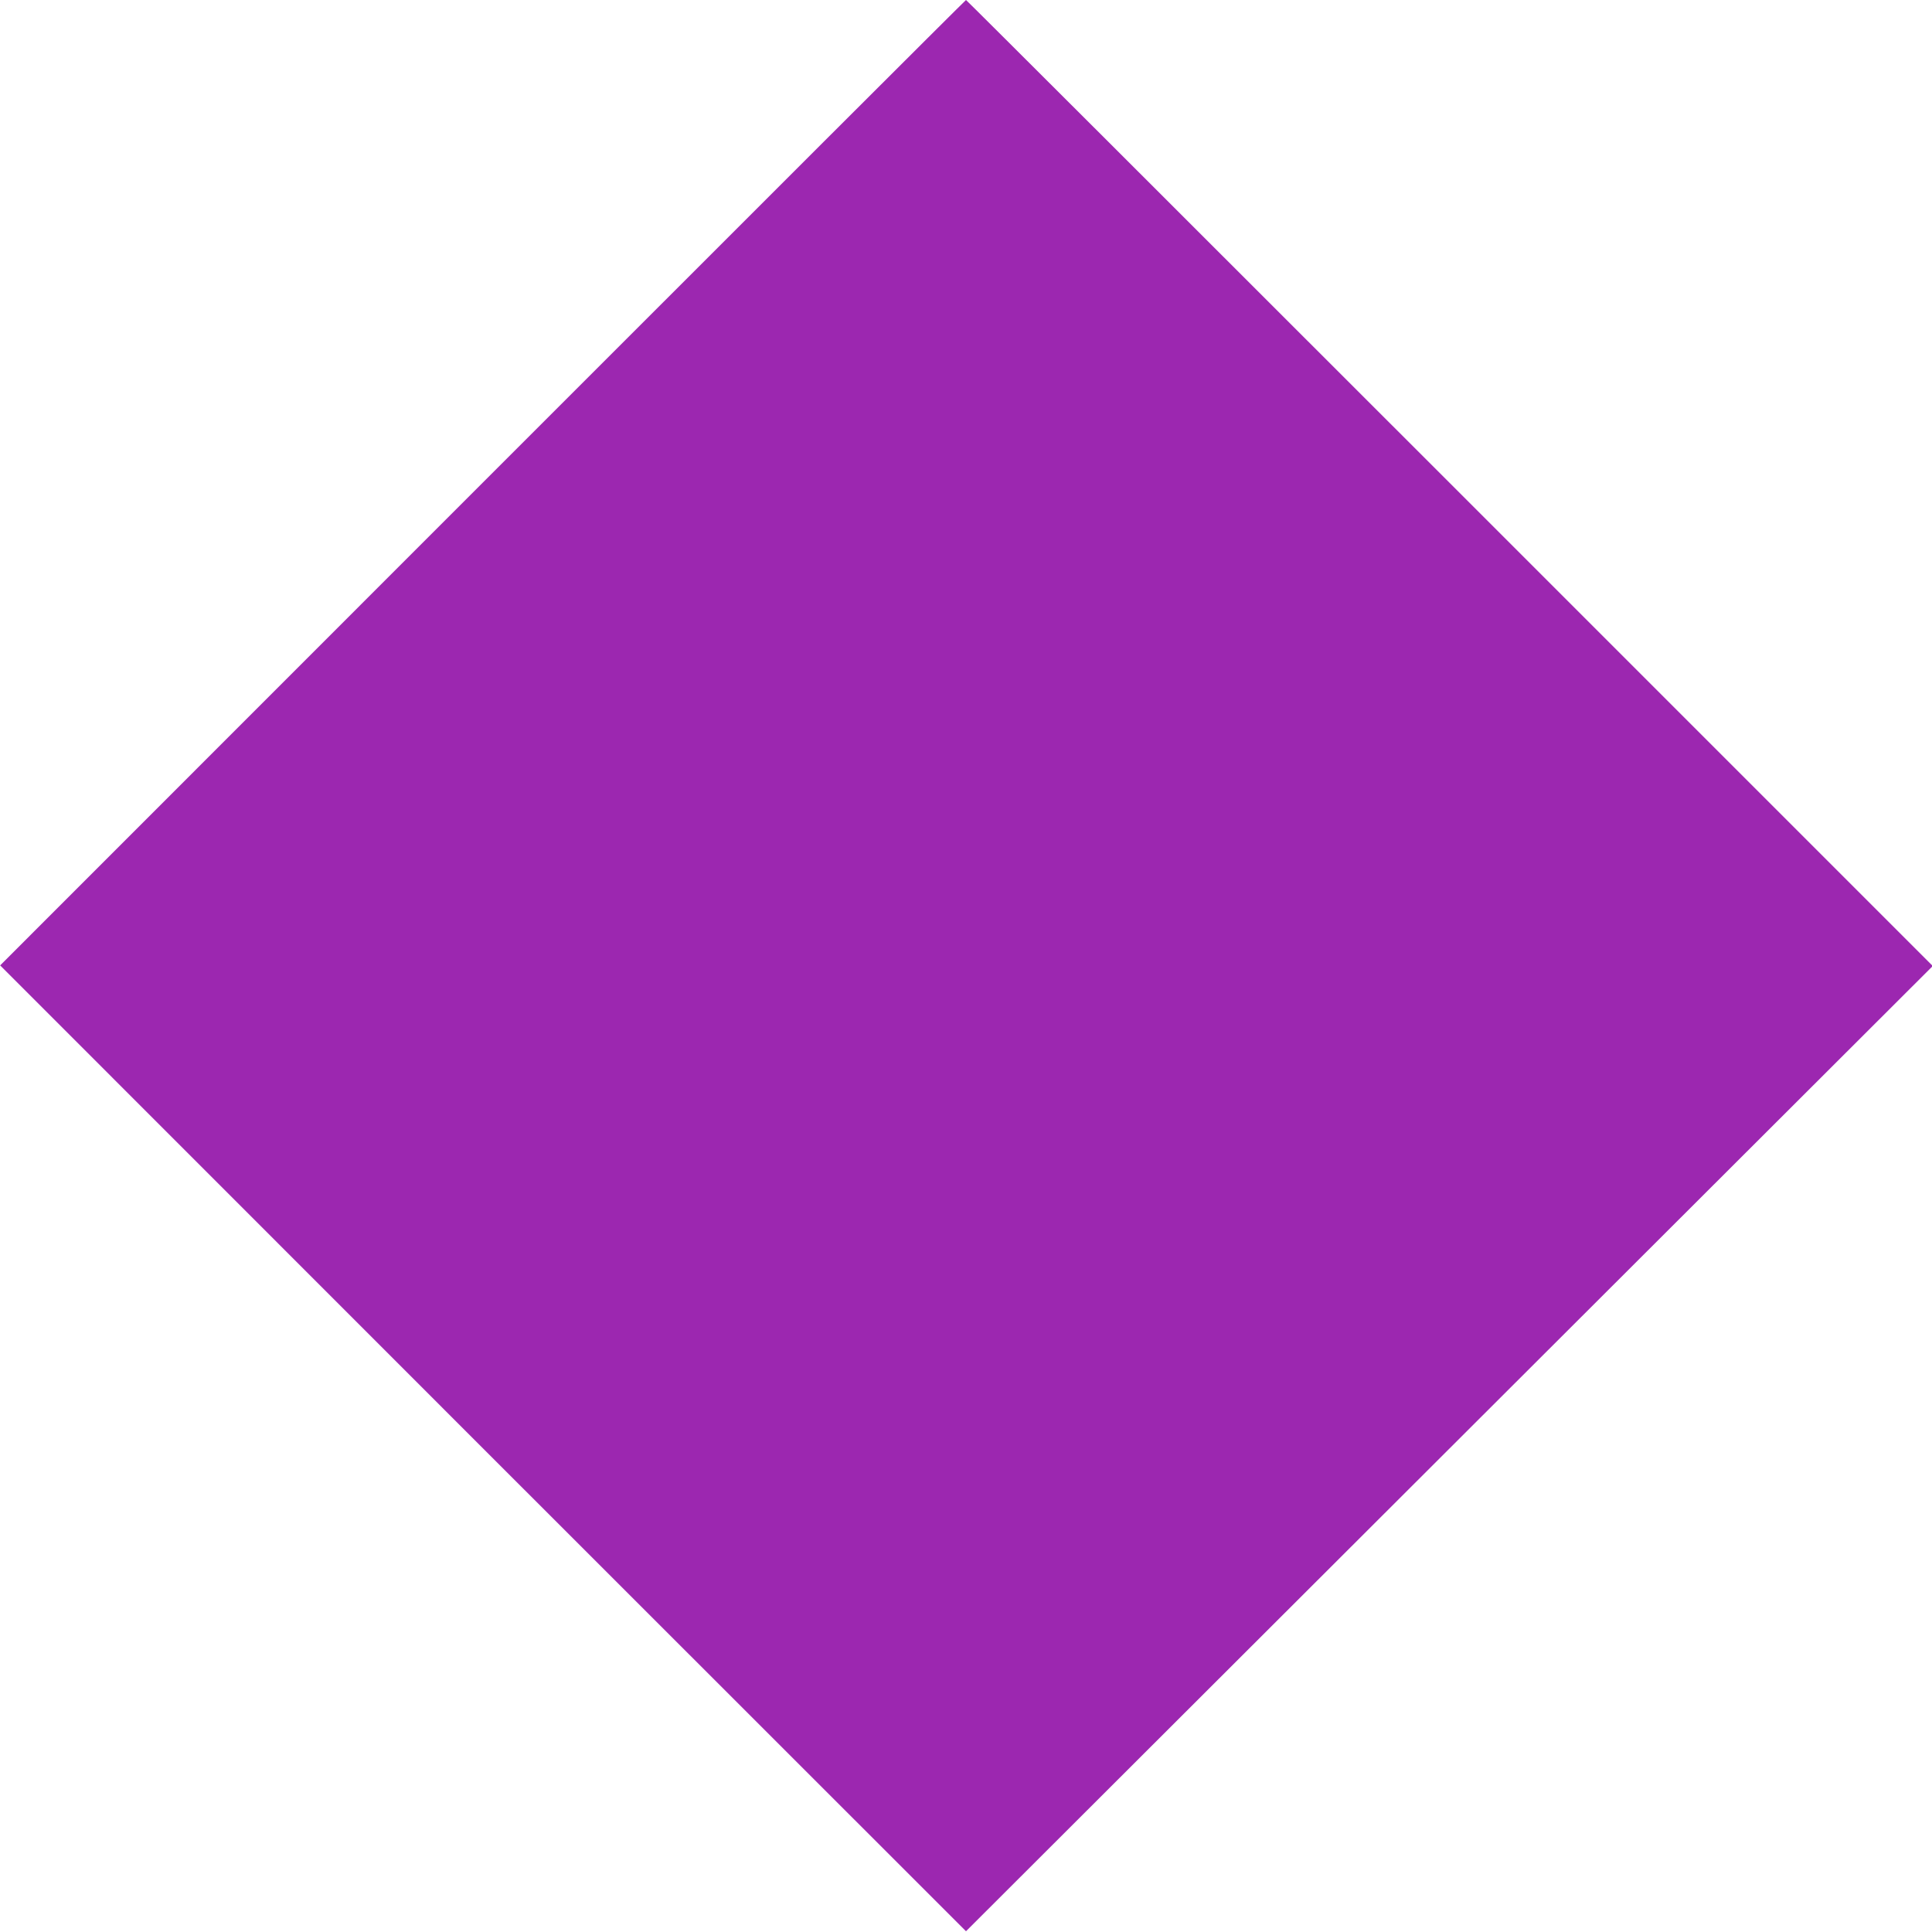 <?xml version="1.0" standalone="no"?>
<!DOCTYPE svg PUBLIC "-//W3C//DTD SVG 20010904//EN"
 "http://www.w3.org/TR/2001/REC-SVG-20010904/DTD/svg10.dtd">
<svg version="1.0" xmlns="http://www.w3.org/2000/svg"
 width="1280pt" height="1280pt" viewBox="0 0 1280 1280"
 preserveAspectRatio="xMidYMid meet">
<g transform="translate(0,1280) scale(0.1,-0.1)"
fill="#9c27b0" stroke="none">
<path d="M3198 9602 l-3197 -3198 3199 -3200 3200 -3199 3202 3197 3203 3198
-3200 3200 c-1760 1760 -3202 3200 -3205 3200 -3 0 -1444 -1439 -3202 -3198z"/>
</g>
</svg>
